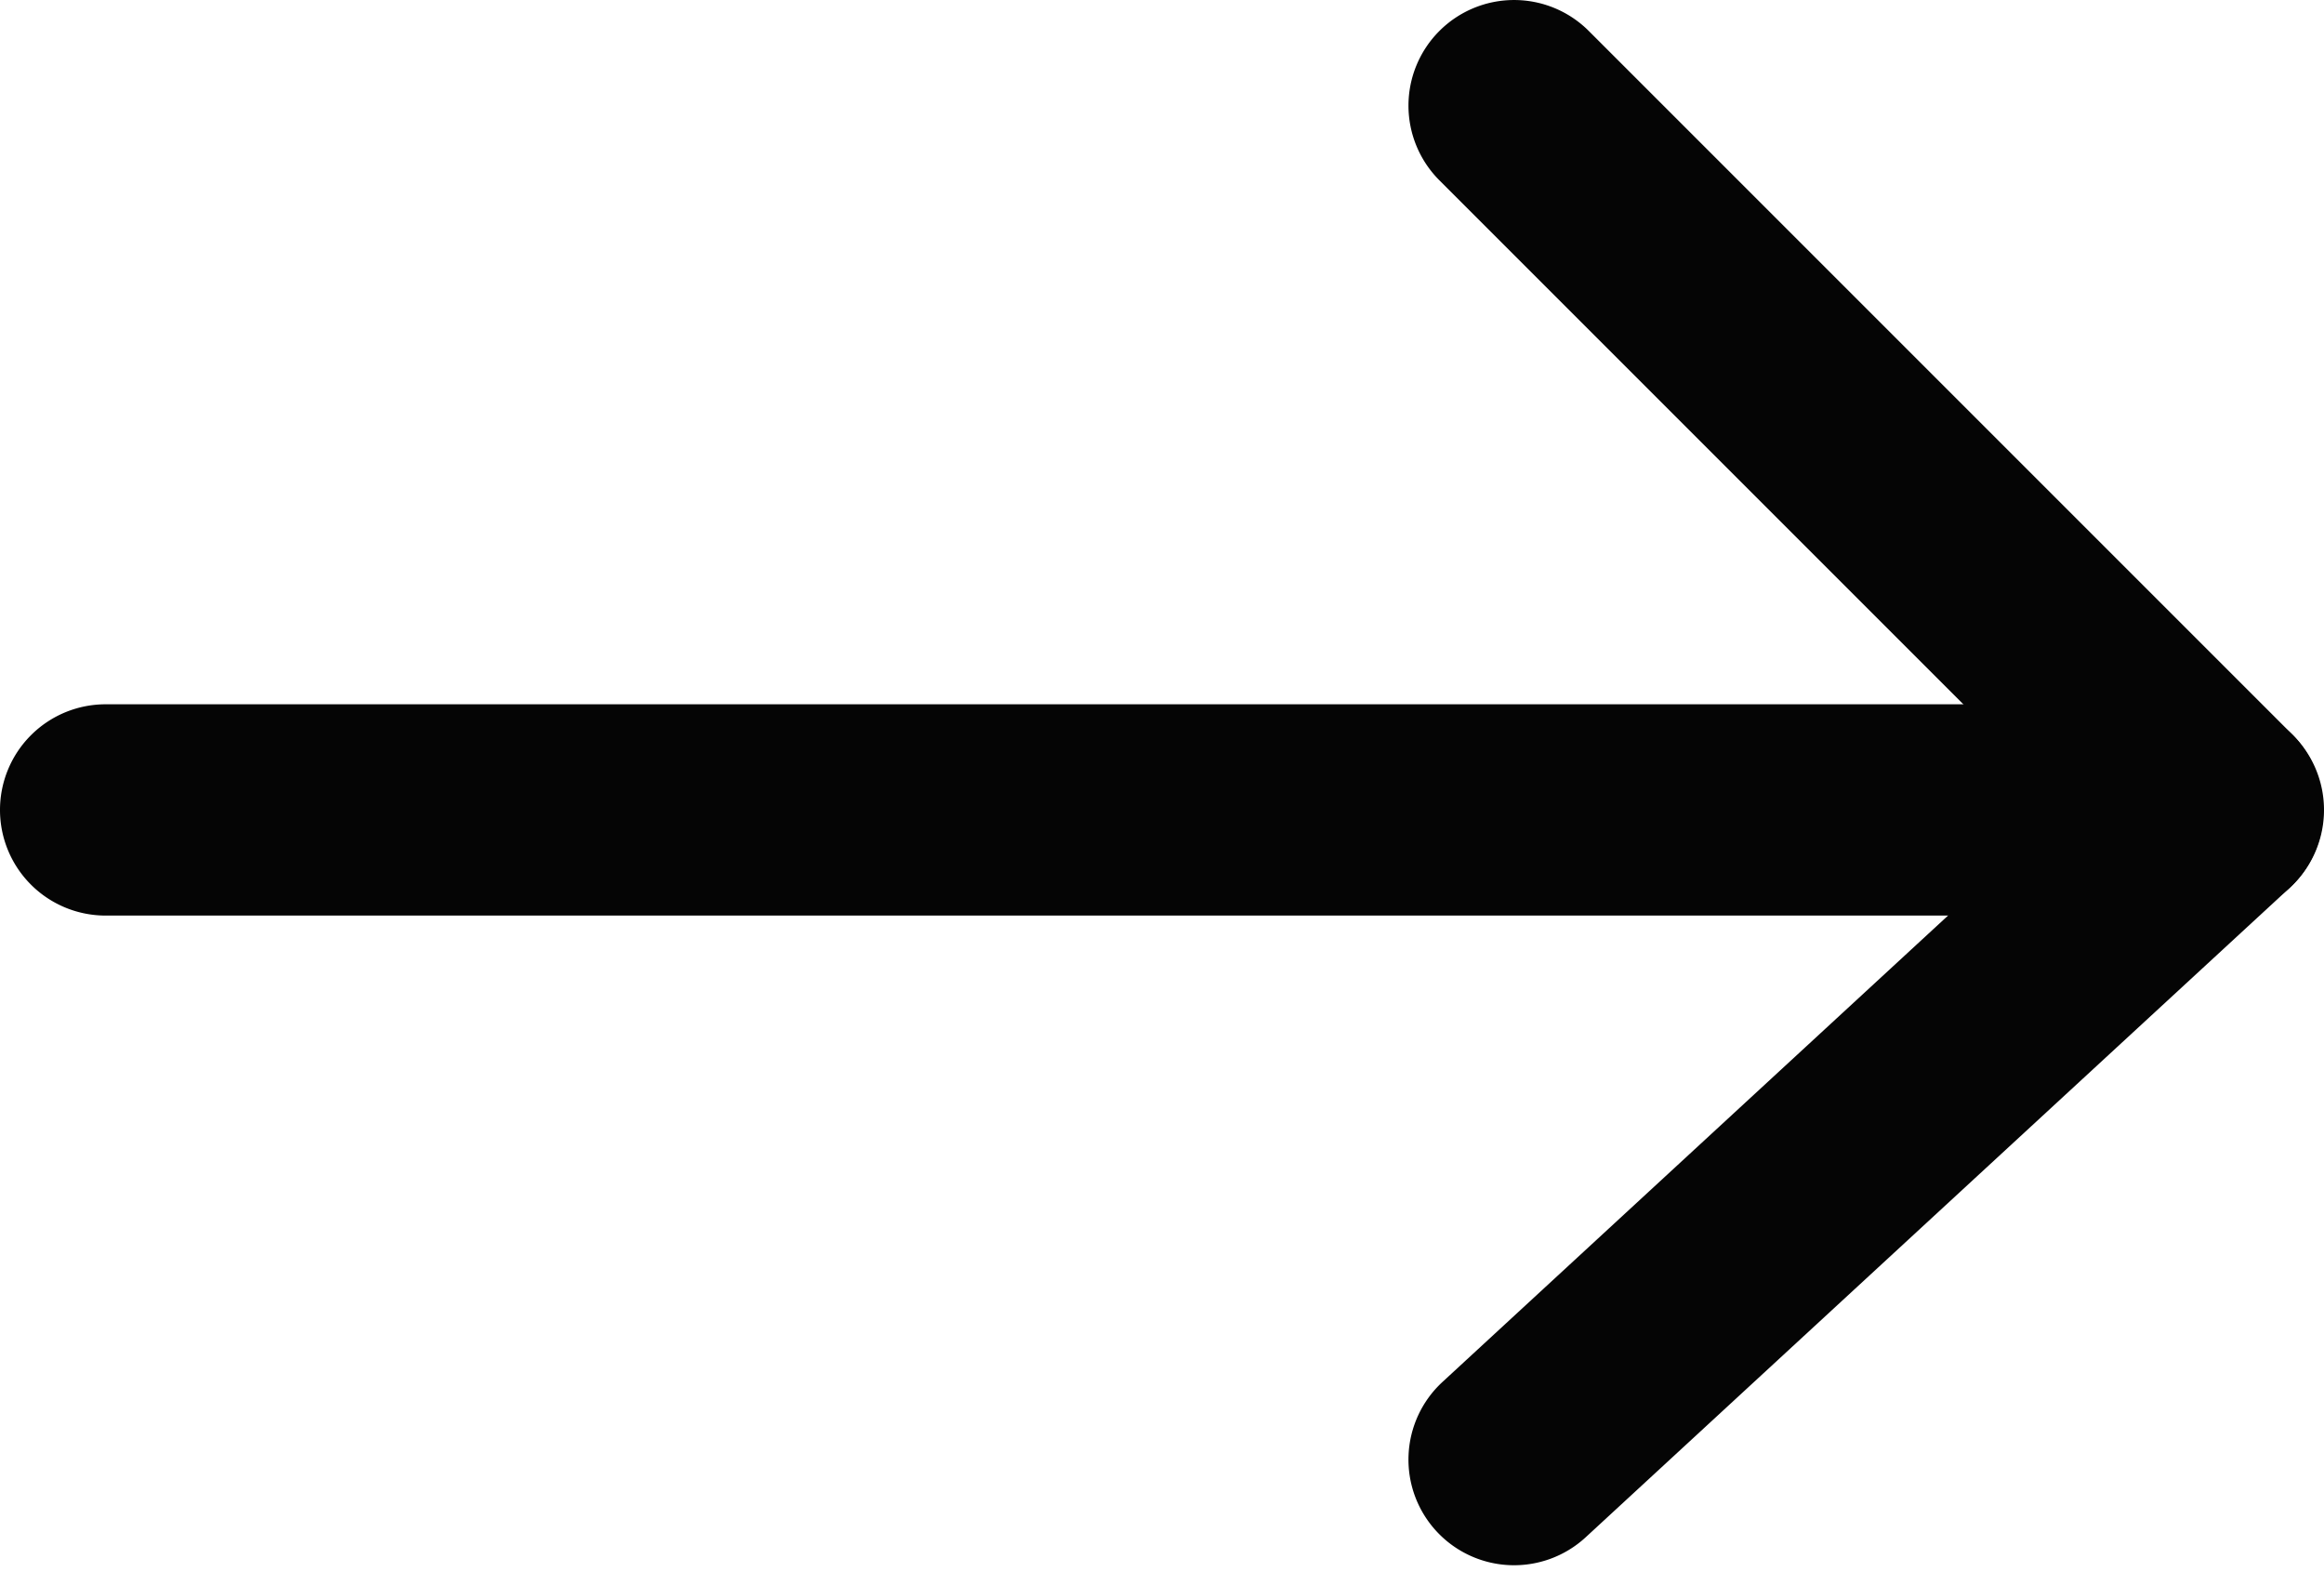 <svg width="22" height="15" fill="none" xmlns="http://www.w3.org/2000/svg"><path fill-rule="evenodd" clip-rule="evenodd" d="M13.598 14.495a1 1 0 0 1 .057-1.413l6.667-6.15a1 1 0 0 1 1.356 1.47l-6.667 6.15a1 1 0 0 1-1.413-.057Z" fill="#050505"/><path fill-rule="evenodd" clip-rule="evenodd" d="M13.626.293a1 1 0 0 1 1.414 0l6.667 6.667a1 1 0 0 1-1.414 1.414l-6.667-6.667a1 1 0 0 1 0-1.414Z" fill="#050505"/><path fill-rule="evenodd" clip-rule="evenodd" d="M0 7.667a1 1 0 0 0 1 1h20a1 1 0 1 0 0-2H1a1 1 0 0 0-1 1Z" fill="#050505"/></svg>
